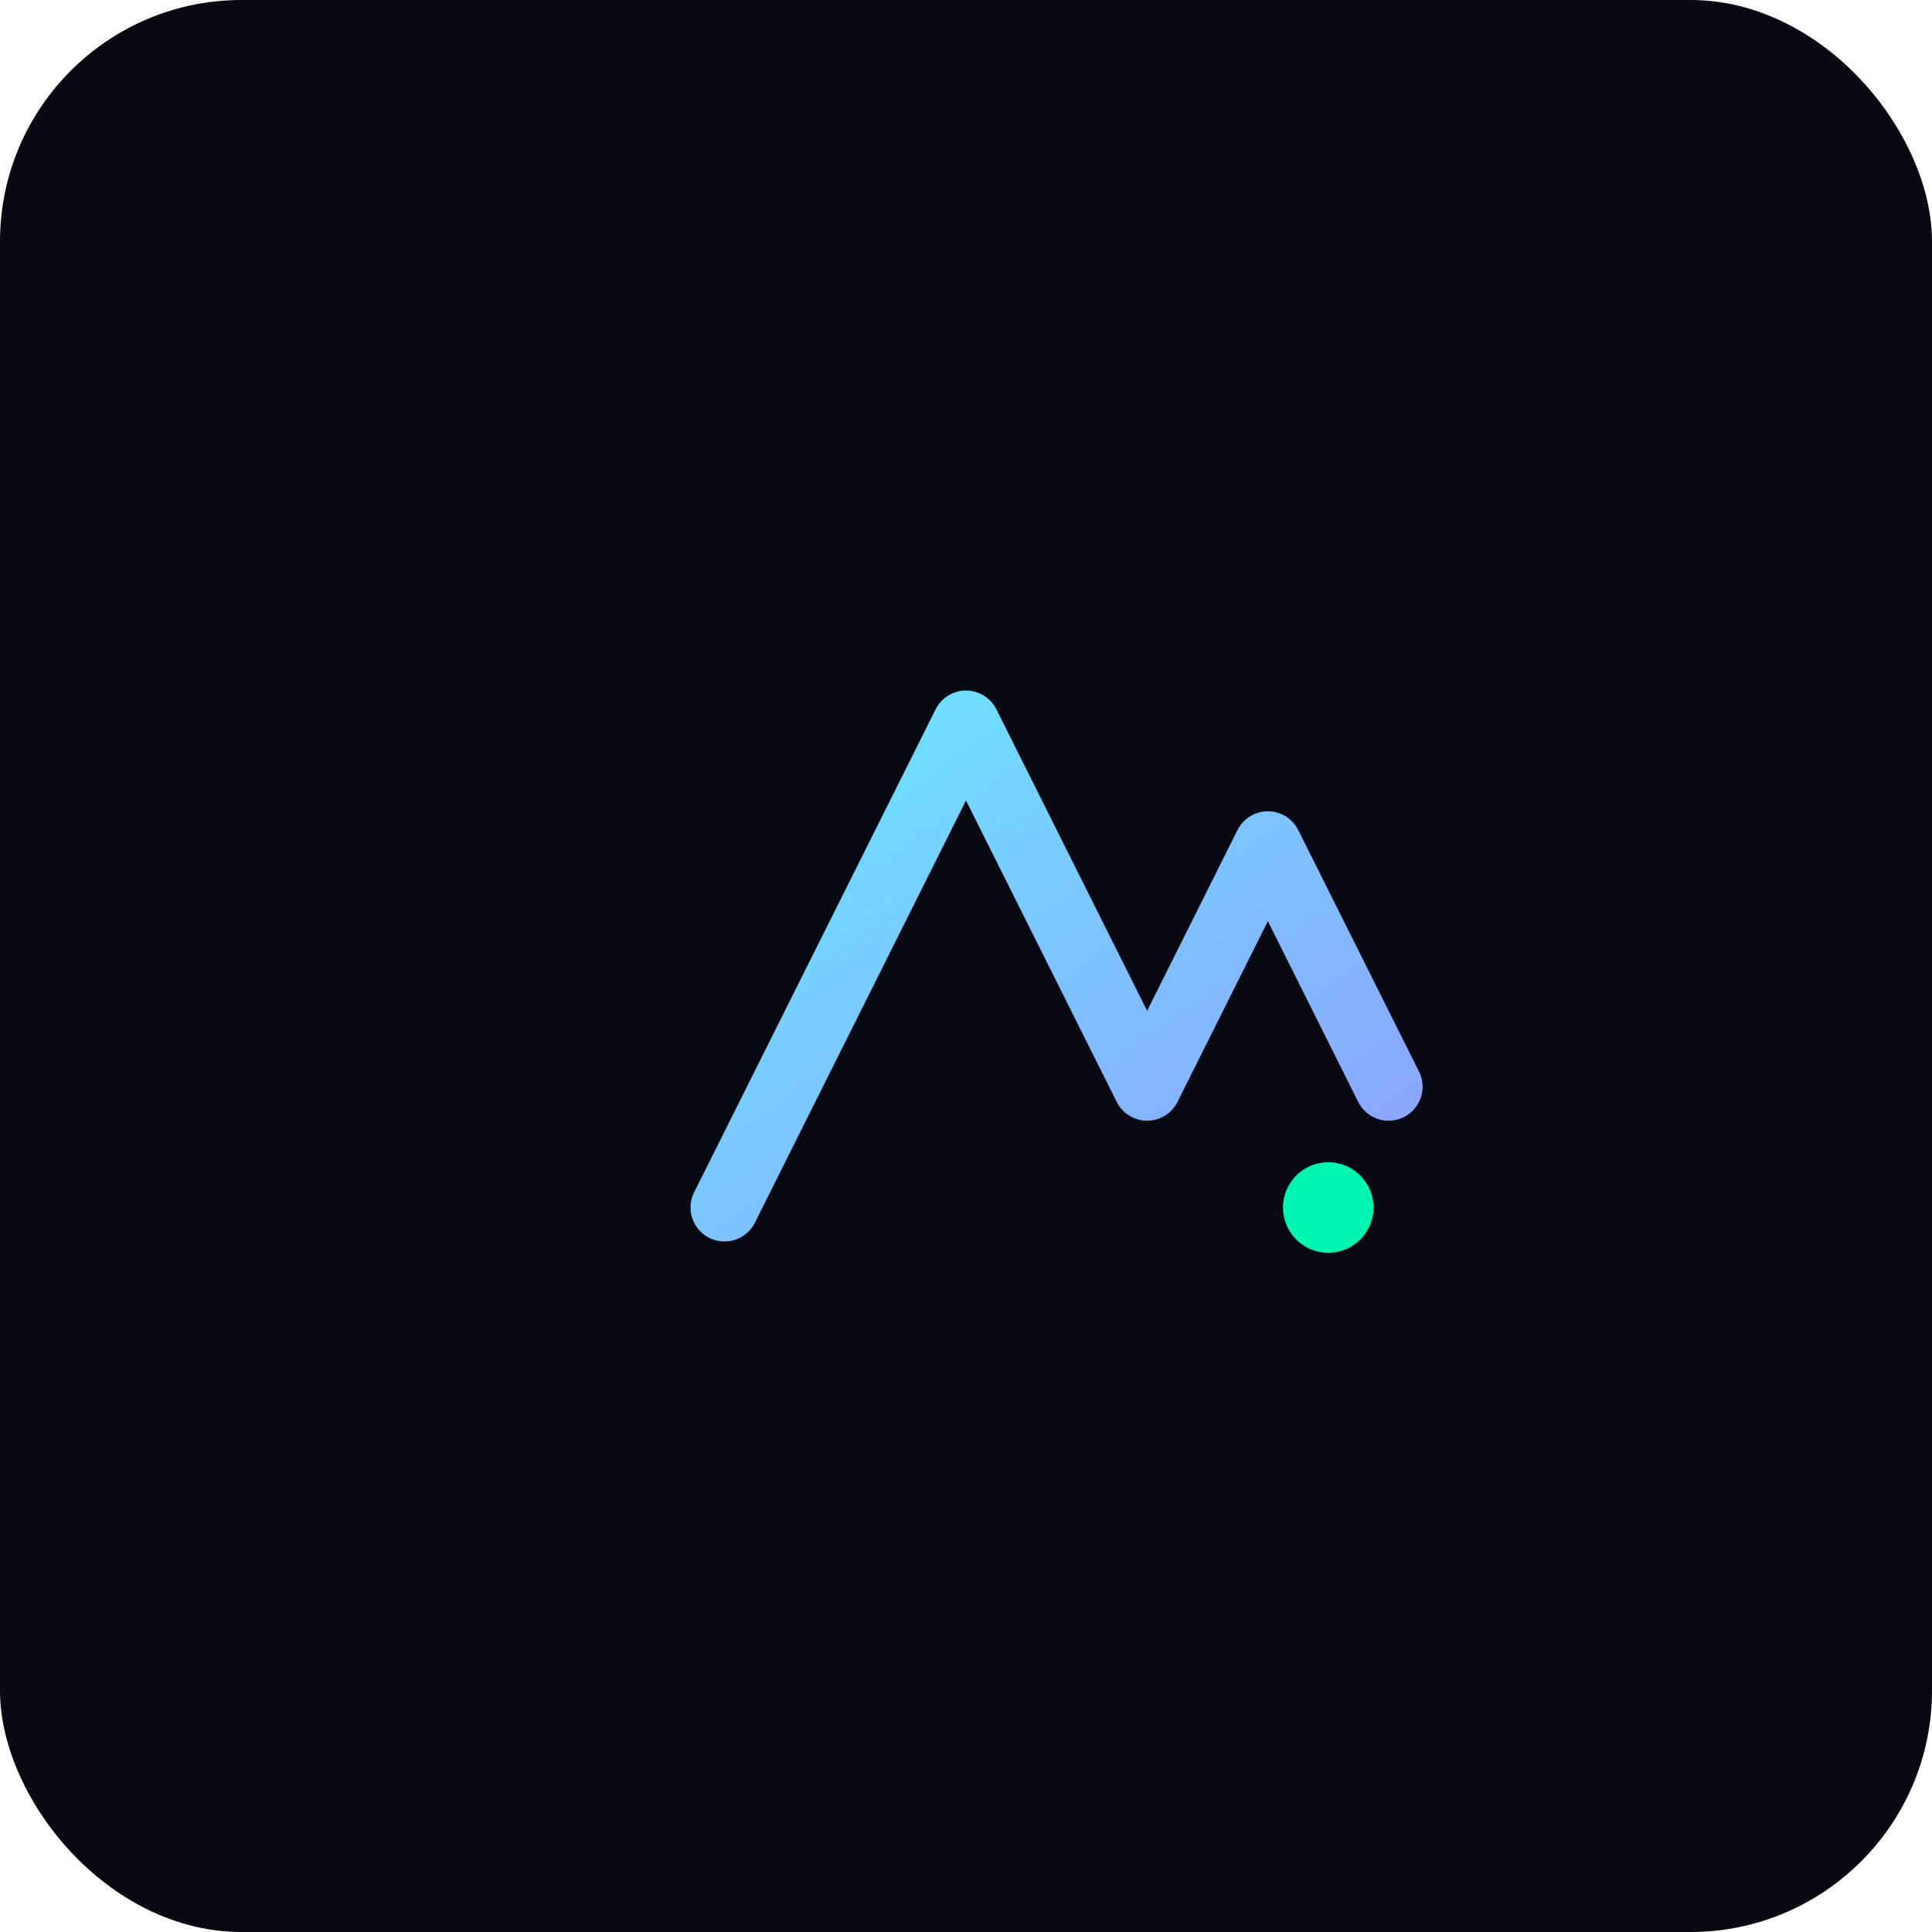 <svg xmlns="http://www.w3.org/2000/svg" width="512" height="512" viewBox="0 0 512 512" role="img" aria-label="VoltPay logo">
<defs><linearGradient id="g" x1="0" y1="0" x2="1" y2="1"><stop offset="0" stop-color="#6be7ff"/><stop offset="1" stop-color="#8ea1ff"/></linearGradient></defs>
<rect width="100%" height="100%" rx="64" fill="#070a12"/>
<g transform="translate(96,96)">
  <path d="M96 224l64-128 48 96 32-64 32 64" fill="none" stroke="url(#g)" stroke-width="18" stroke-linecap="round" stroke-linejoin="round"/>
  <circle cx="256" cy="224" r="12" fill="#00f5b0"/>
</g></svg>